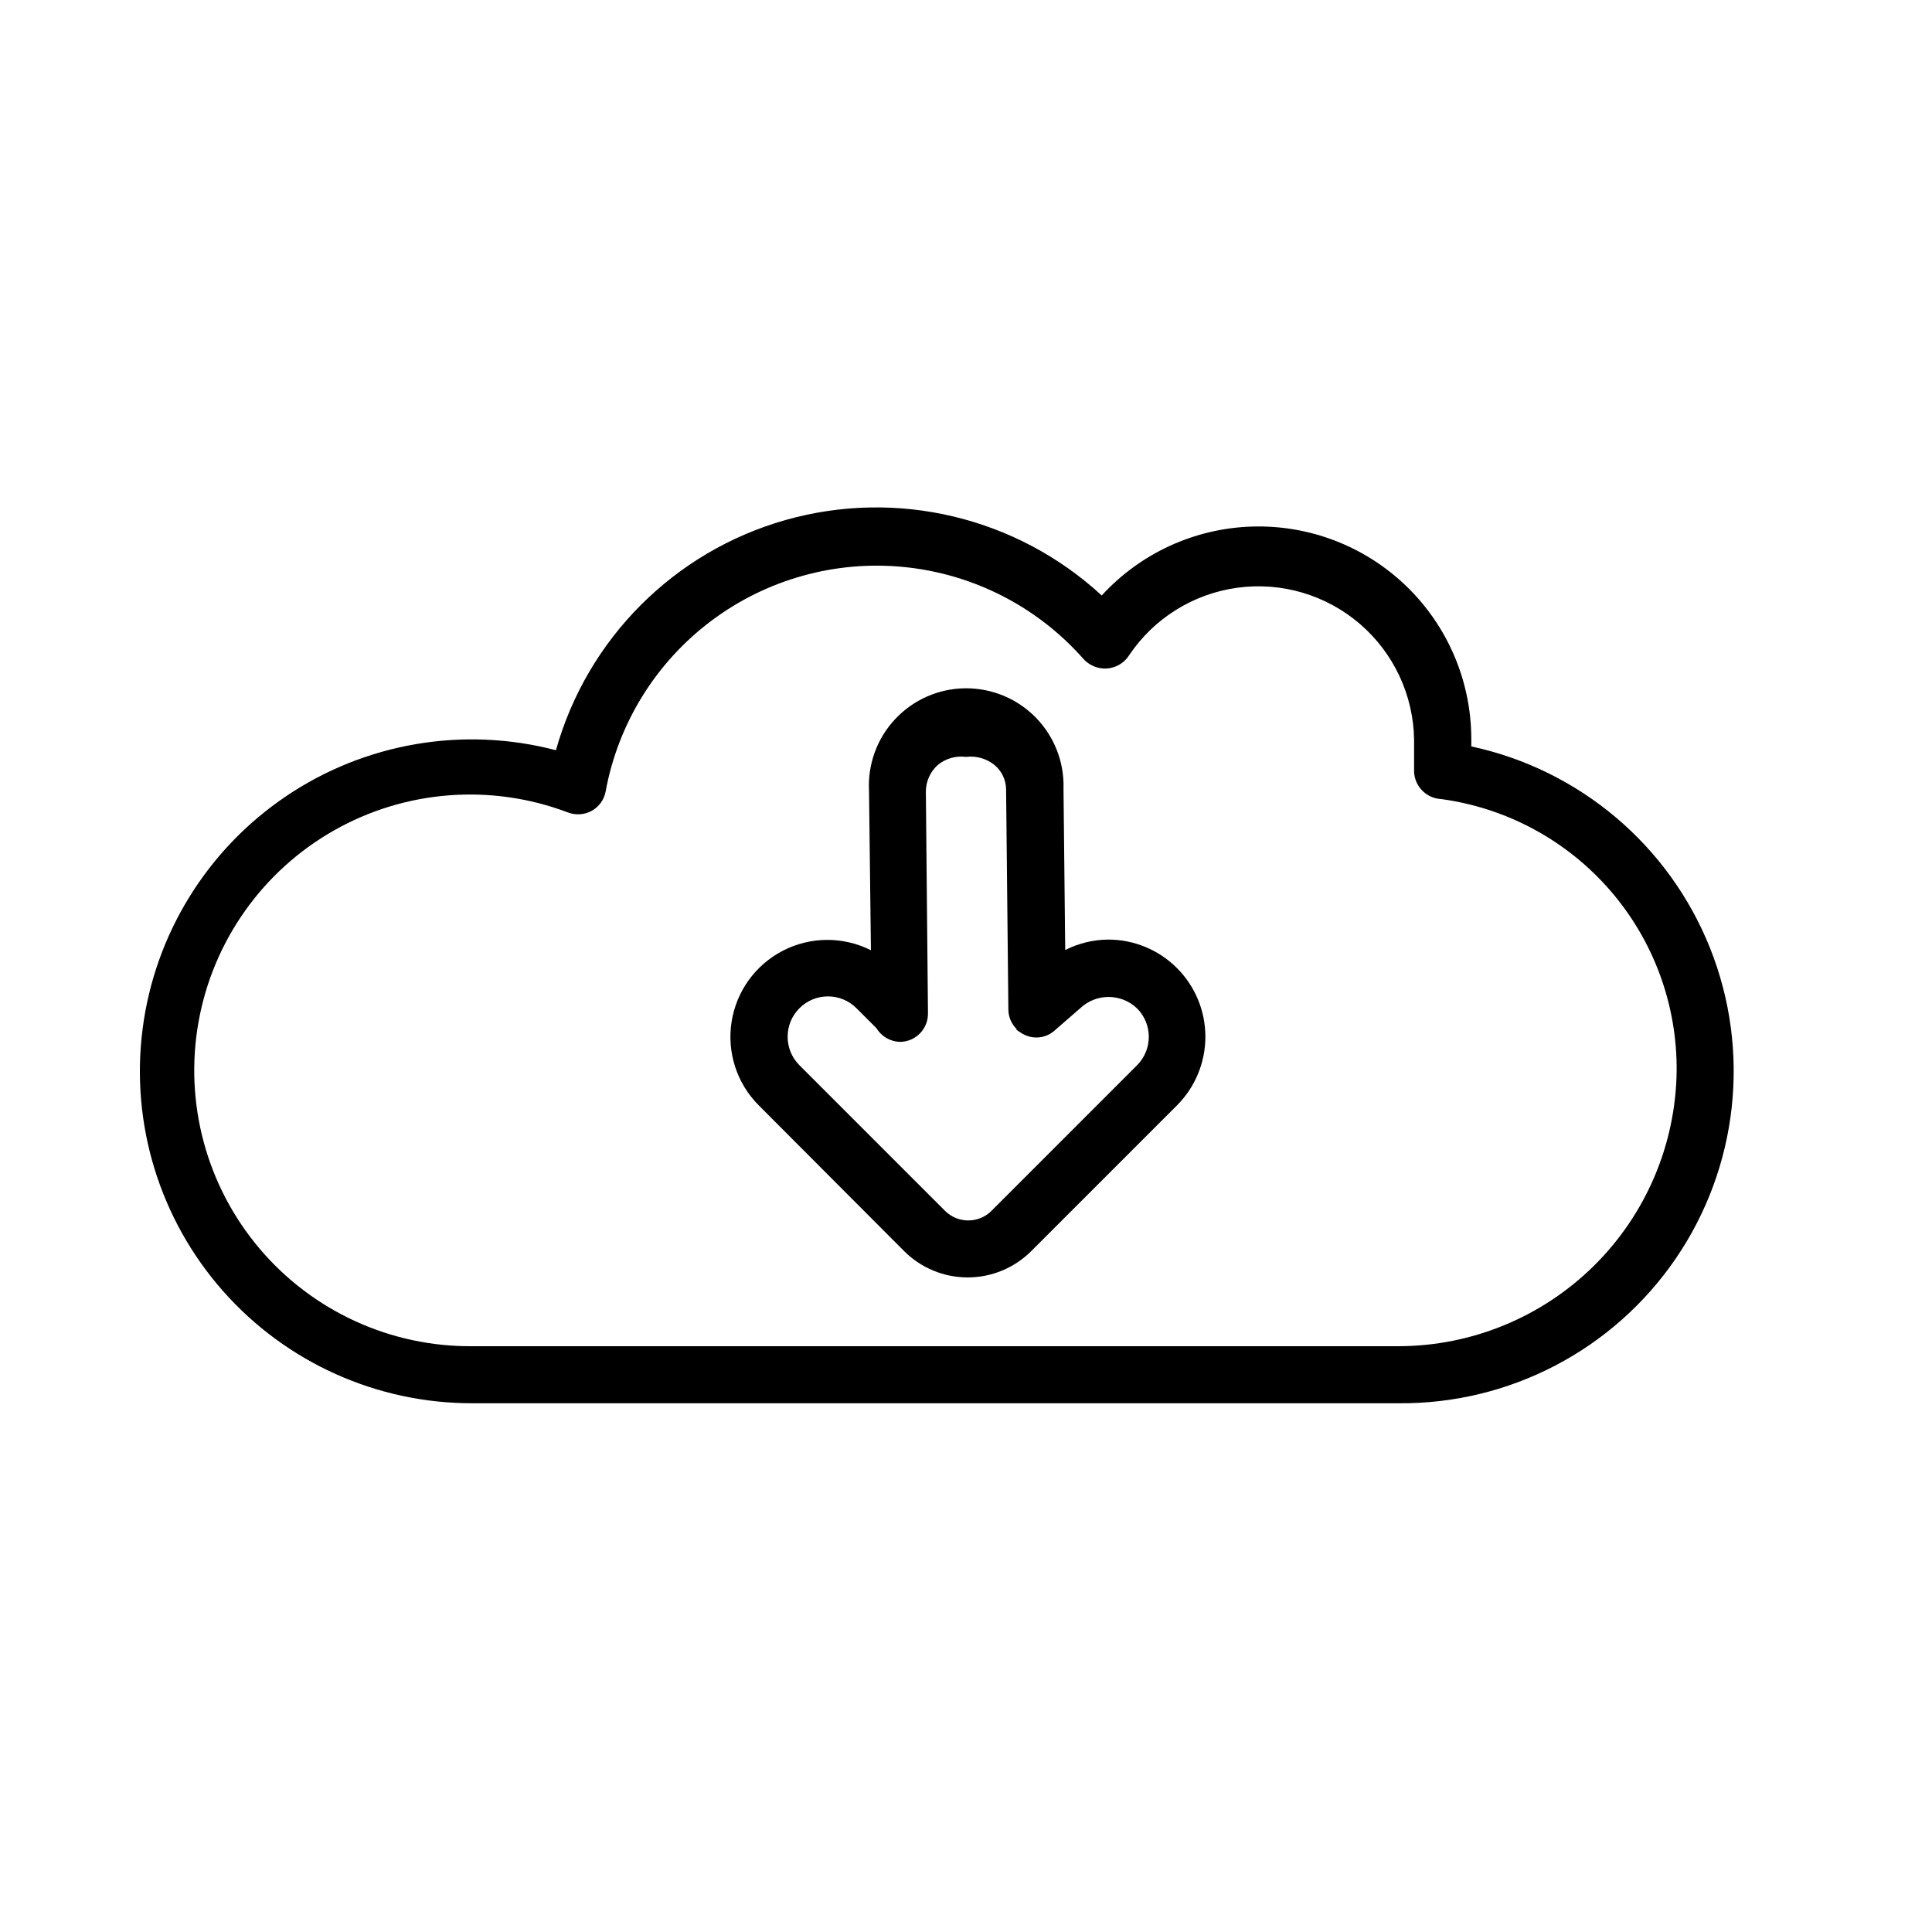 <?xml version="1.0" encoding="UTF-8"?>
<!-- Uploaded to: SVG Repo, www.svgrepo.com, Generator: SVG Repo Mixer Tools -->
<svg fill="#000000" width="800px" height="800px" version="1.1" viewBox="144 144 512 512" xmlns="http://www.w3.org/2000/svg">
 <g>
  <path d="m533.91 341.81v-2.215-0.004c-0.082-15.199-6.297-29.723-17.238-40.277-10.941-10.551-25.684-16.238-40.875-15.77-15.195 0.469-29.555 7.055-39.828 18.262-22.555-20.789-54.293-28.359-83.805-19.992-29.508 8.367-52.551 31.469-60.836 61.004-24.484-6.414-50.543-1.973-71.516 12.191-20.977 14.16-34.836 36.672-38.035 61.777-3.203 25.102 4.566 50.371 21.316 69.344s40.859 29.809 66.168 29.746h245.4c29.328 0.254 56.855-14.113 73.414-38.32 16.559-24.207 19.973-55.074 9.102-82.312-10.871-27.242-34.594-47.277-63.27-53.434zm-19.246 158.95h-245.4c-21.75 0.203-42.461-9.289-56.504-25.895-14.047-16.609-19.965-38.609-16.152-60.023 3.812-21.41 16.961-40.016 35.875-50.754 18.914-10.738 41.629-12.496 61.969-4.801 2.074 0.809 4.394 0.66 6.348-0.402 1.91-1.055 3.254-2.898 3.68-5.039 3.297-18.074 13.285-34.246 27.973-45.285s32.996-16.141 51.277-14.281c18.281 1.855 35.191 10.531 47.355 24.301 0.965 1.07 2.203 1.855 3.578 2.269 3.219 0.965 6.688-0.309 8.516-3.125 6.559-9.82 17.008-16.359 28.707-17.965 11.699-1.605 23.523 1.879 32.484 9.57 8.961 7.695 14.195 18.855 14.379 30.664v4.281 4.332c0.203 3.883 3.32 6.981 7.203 7.156 17.41 2.367 33.352 11.012 44.836 24.305 11.488 13.293 17.723 30.324 17.539 47.891-0.266 19.371-8.137 37.867-21.918 51.484-13.781 13.621-32.363 21.277-51.742 21.316z"/>
  <path d="m437.68 393c-3.957 0.027-7.856 0.977-11.387 2.769l-0.453-42.773c0.219-7.027-2.445-13.84-7.367-18.859-4.926-5.019-11.688-7.812-18.719-7.731-7.031 0.082-13.723 3.031-18.527 8.168-4.809 5.133-7.309 12.004-6.926 19.027l0.504 42.219c-7.34-3.691-16-3.648-23.305 0.113-7.305 3.758-12.371 10.785-13.629 18.902-1.262 8.117 1.438 16.348 7.258 22.145l38.492 38.594c4.469 4.453 10.52 6.957 16.828 6.957s12.359-2.504 16.824-6.957l38.594-38.594c4.848-4.828 7.57-11.387 7.574-18.227 0.004-6.84-2.719-13.402-7.562-18.234-4.84-4.832-11.41-7.539-18.25-7.519zm7.656 33.301-38.594 38.594h0.004c-3.398 3.379-8.895 3.379-12.293 0l-38.594-38.594c-4.172-4.172-4.172-10.941 0-15.113 4.176-4.176 10.941-4.176 15.117 0l5.289 5.289c1.344 2.227 3.746 3.602 6.348 3.629 4.098-0.082 7.363-3.461 7.305-7.559v-0.453l-0.555-58.242c-0.012-2.676 1.102-5.238 3.074-7.051 2.094-1.773 4.84-2.578 7.559-2.219 2.66-0.328 5.344 0.414 7.453 2.066 1.973 1.586 3.137 3.969 3.176 6.5l0.605 58.492c0.039 1.898 0.816 3.703 2.164 5.039v0.25c0.195 0.145 0.398 0.281 0.605 0.402l0.855 0.555c1.512 0.914 3.301 1.254 5.039 0.957 1.422-0.254 2.734-0.918 3.777-1.914l6.551-5.691c4.227-4.043 10.887-4.043 15.113 0 4.144 4.164 4.144 10.898 0 15.062z"/>
 </g>
</svg>